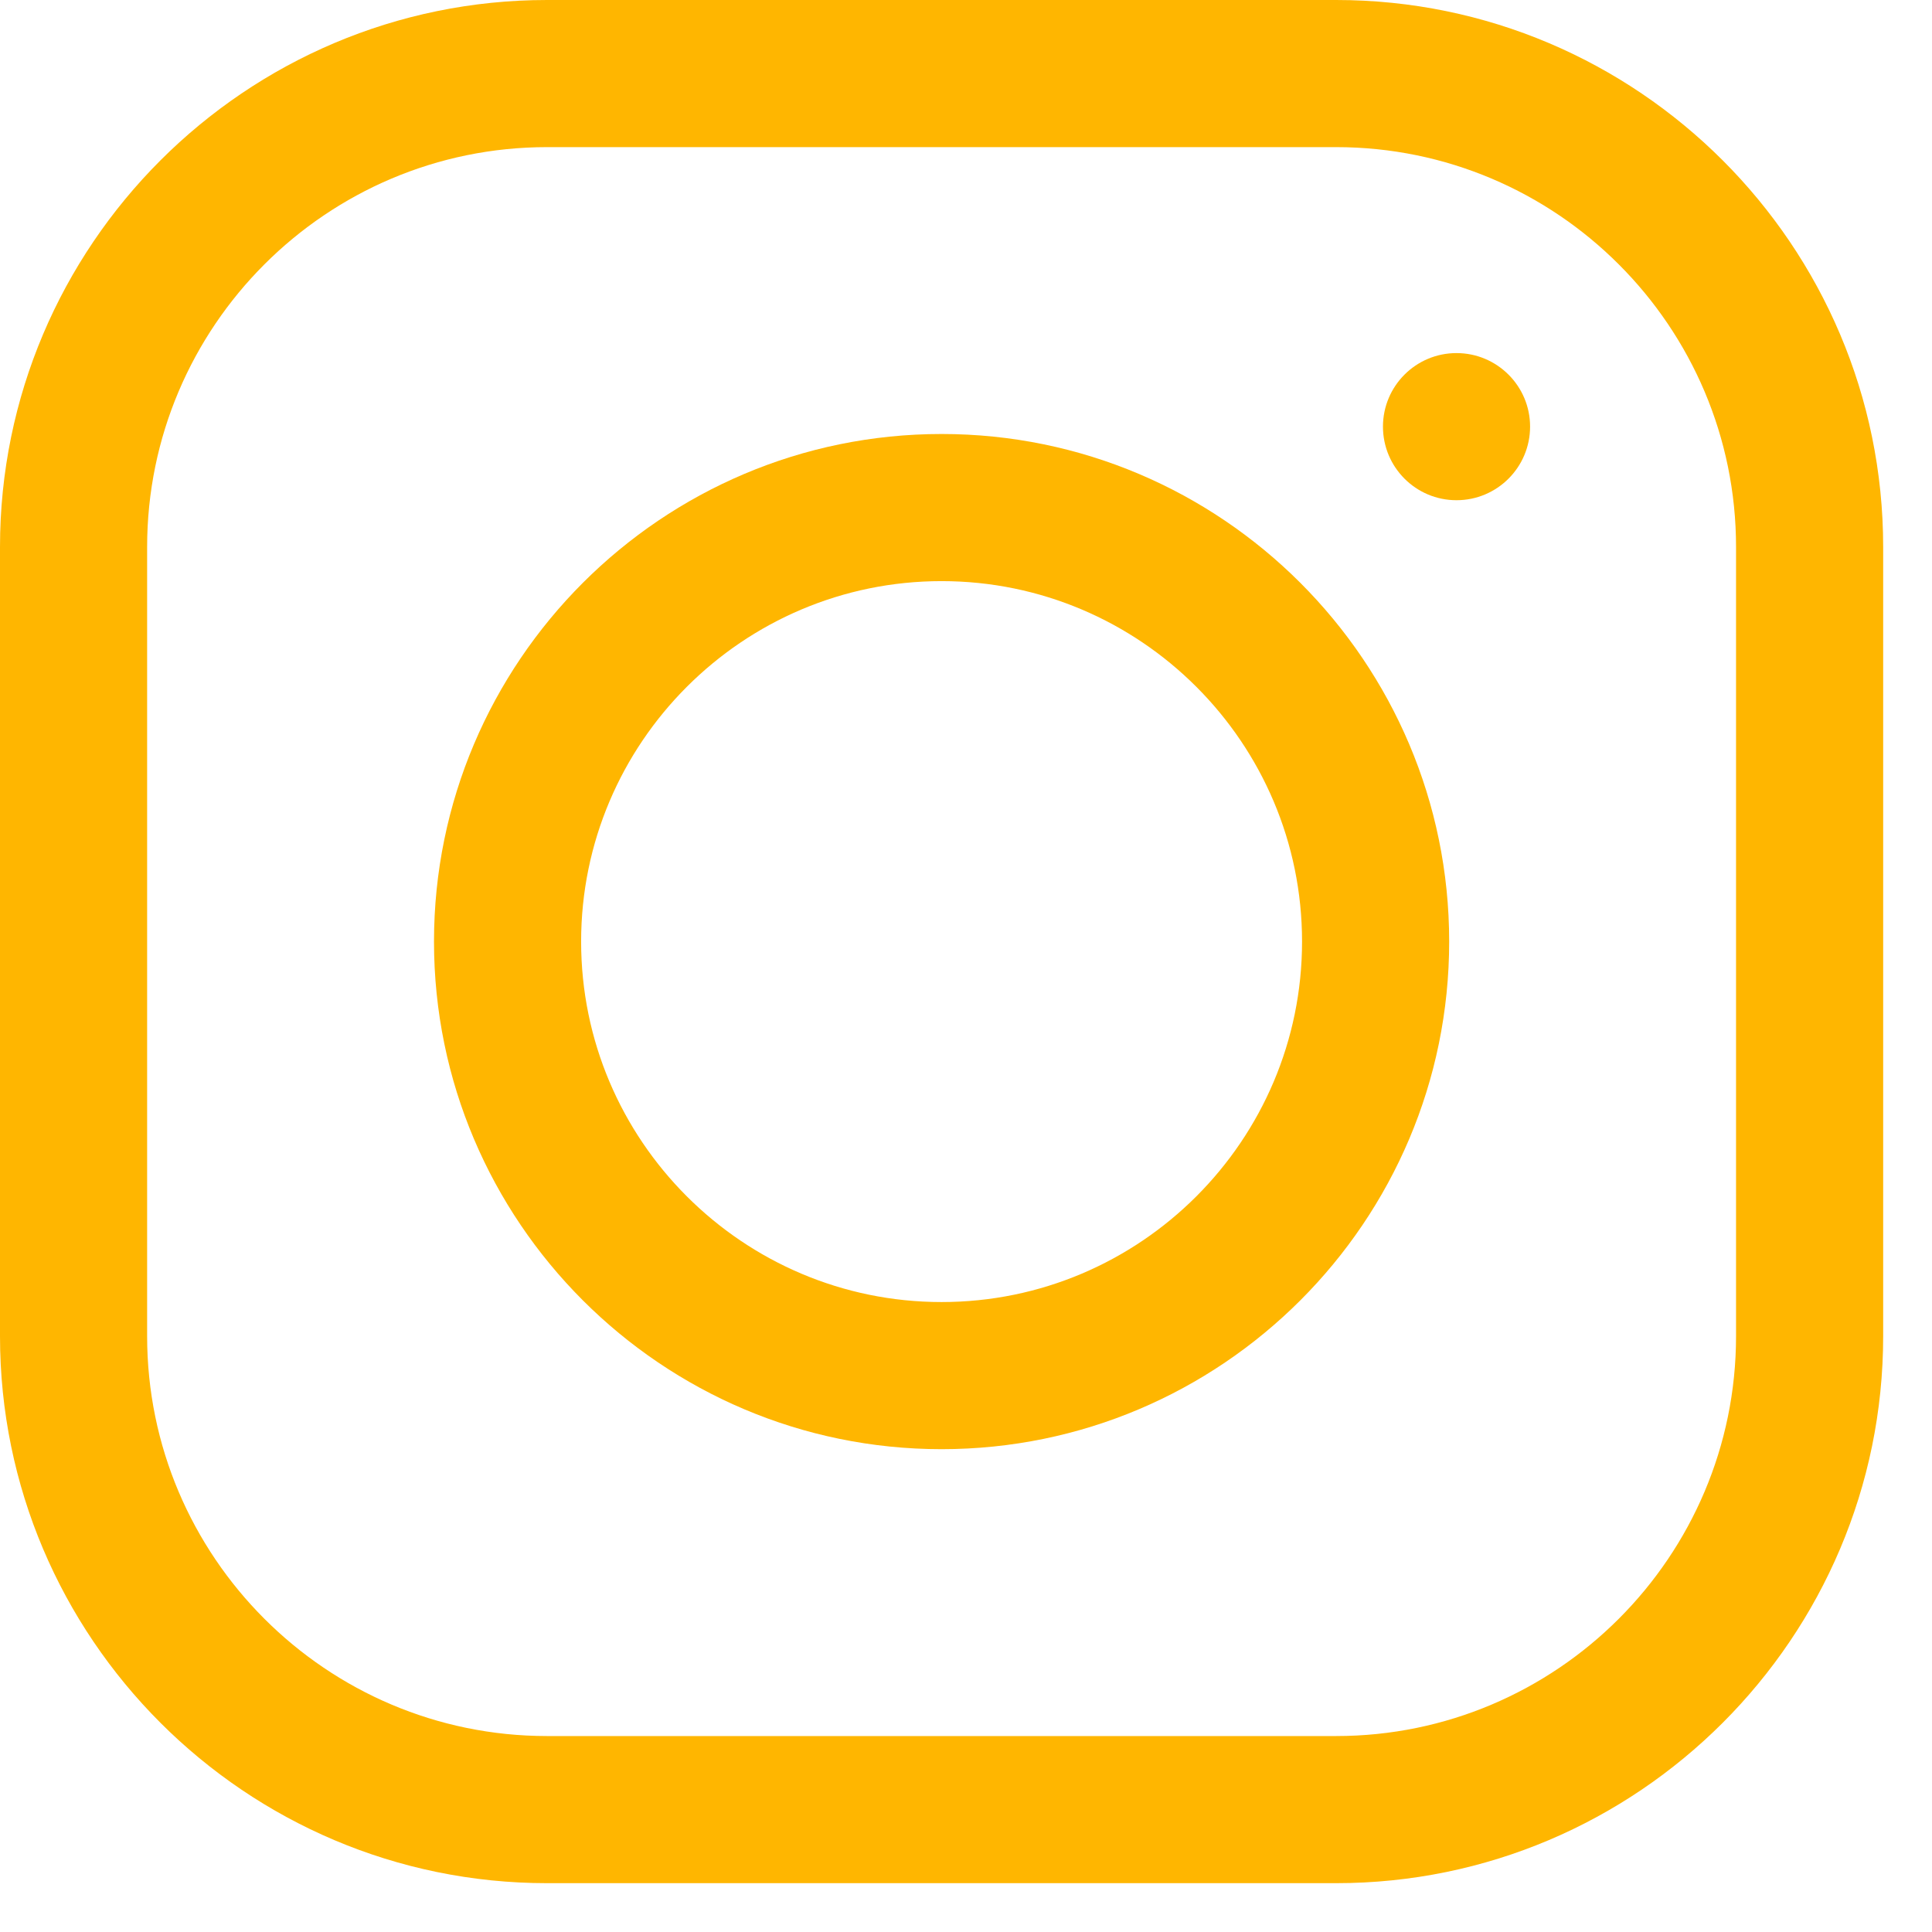<?xml version="1.0" encoding="UTF-8"?> <svg xmlns="http://www.w3.org/2000/svg" width="33" height="33" viewBox="0 0 33 33" fill="none"> <path d="M22.822 0H9.344C4.192 0 0 4.192 0 9.344V22.822C0 27.974 4.192 32.166 9.344 32.166H22.822C27.974 32.166 32.166 27.974 32.166 22.822V9.344C32.166 4.192 27.974 0 22.822 0ZM29.653 22.822C29.653 26.589 26.589 29.653 22.822 29.653H9.344C5.577 29.653 2.513 26.589 2.513 22.822V9.344C2.513 5.577 5.577 2.513 9.344 2.513H22.822C26.589 2.513 29.653 5.577 29.653 9.344V22.822Z" fill="#FFB600"></path> <path d="M16.083 7.413C11.303 7.413 7.413 11.303 7.413 16.083C7.413 20.864 11.303 24.753 16.083 24.753C20.864 24.753 24.753 20.864 24.753 16.083C24.753 11.303 20.864 7.413 16.083 7.413ZM16.083 22.24C12.688 22.24 9.926 19.478 9.926 16.083C9.926 12.688 12.688 9.926 16.083 9.926C19.478 9.926 22.24 12.688 22.24 16.083C22.24 19.478 19.478 22.24 16.083 22.24Z" fill="#FFB600"></path> <path d="M24.878 8.544C25.572 8.544 26.135 7.981 26.135 7.287C26.135 6.594 25.572 6.031 24.878 6.031C24.184 6.031 23.622 6.594 23.622 7.287C23.622 7.981 24.184 8.544 24.878 8.544Z" fill="#FFB600"></path> </svg> 